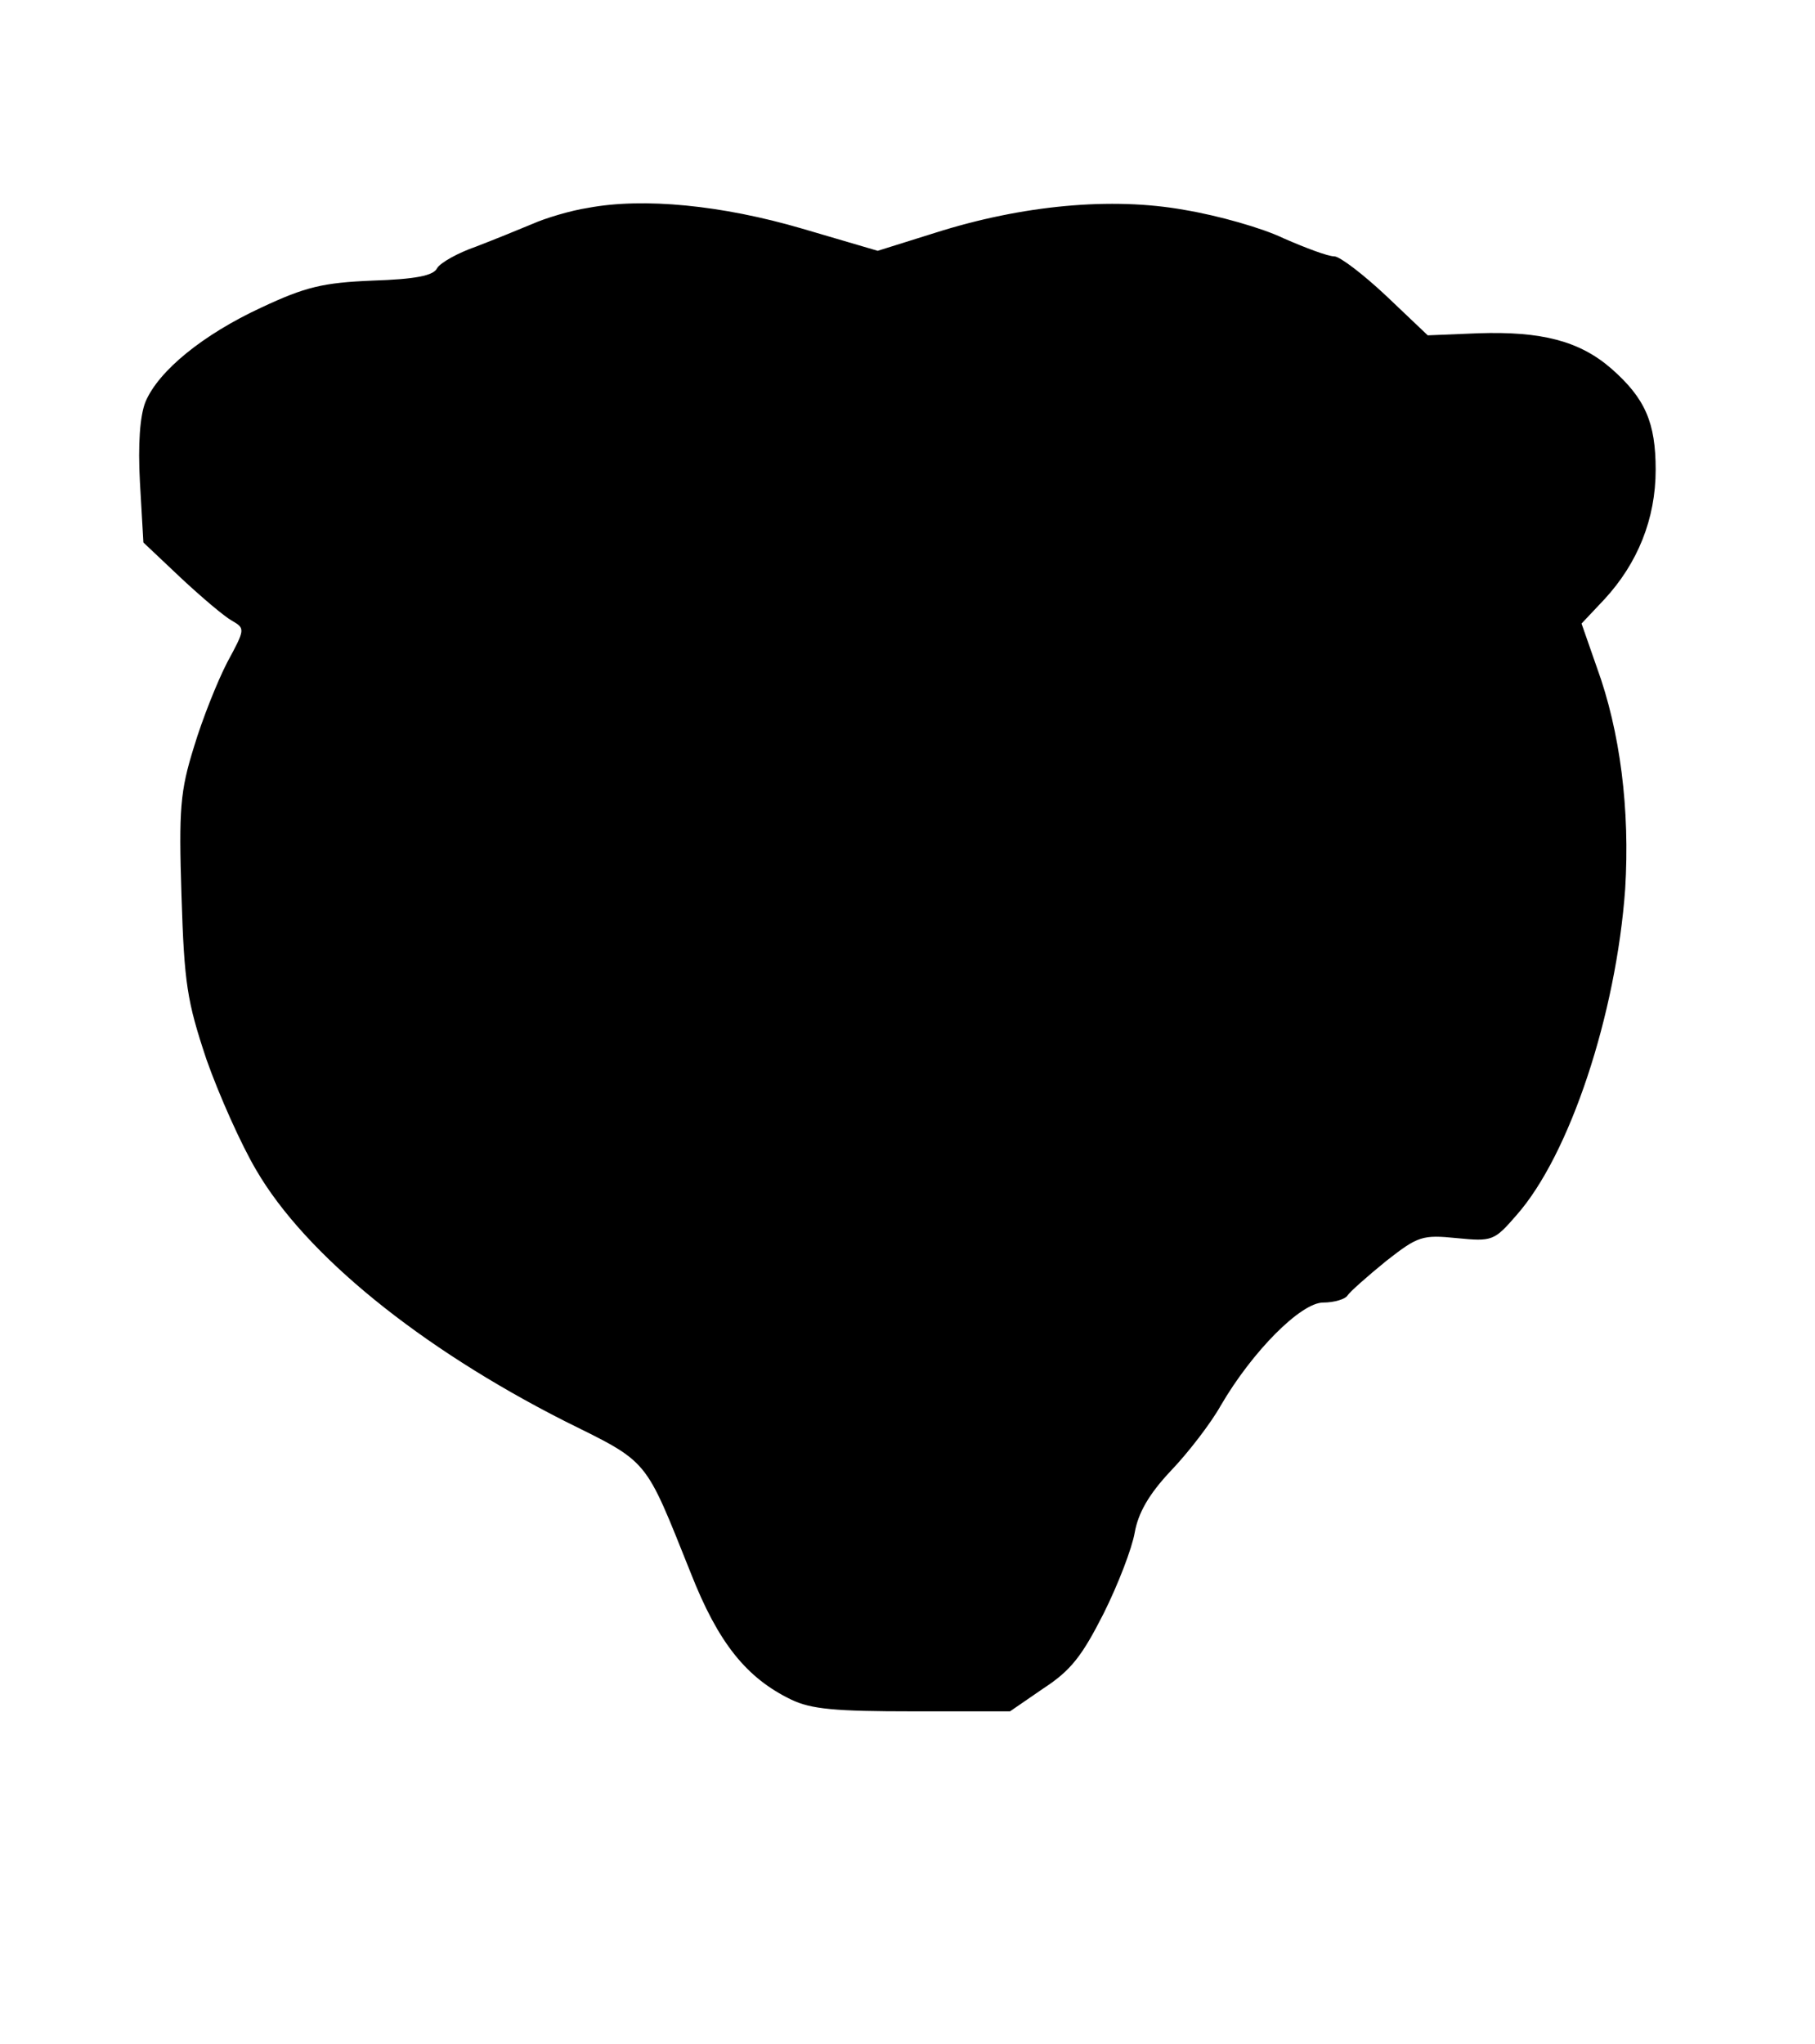 <?xml version="1.0" standalone="no"?>
<!DOCTYPE svg PUBLIC "-//W3C//DTD SVG 20010904//EN"
 "http://www.w3.org/TR/2001/REC-SVG-20010904/DTD/svg10.dtd">
<svg version="1.0" xmlns="http://www.w3.org/2000/svg"
 width="262pt" height="295pt" viewBox="0 0 262 295"
 preserveAspectRatio="xMidYMid meet">
<g transform="translate(0,295) scale(0.1,-0.1)"
fill="#000000" stroke="none">
<path d="M849 2650 c-26 -4 -62 -15 -80 -23 -19 -8 -56 -23 -82 -33 -26 -9
-51 -23 -56 -31 -5 -11 -32 -16 -93 -18 -72 -3 -97 -9 -161 -39 -84 -39 -148
-91 -167 -136 -8 -20 -11 -61 -8 -116 l5 -87 54 -51 c30 -28 63 -56 74 -62 19
-11 19 -12 -7 -60 -14 -27 -36 -82 -48 -122 -20 -64 -22 -90 -18 -215 4 -127
8 -152 36 -236 18 -51 50 -123 72 -160 71 -122 236 -256 445 -362 123 -61 115
-52 182 -219 40 -102 81 -152 145 -183 29 -14 64 -17 176 -17 l140 0 48 33
c40 26 56 47 87 108 21 42 41 94 45 117 5 28 20 55 52 89 25 26 58 69 72 94
46 79 116 149 148 149 16 0 32 5 35 10 4 6 29 28 56 50 46 36 52 38 102 33 51
-5 54 -4 86 33 77 87 144 290 157 471 7 114 -7 227 -41 320 l-22 63 33 35 c48
52 74 116 74 187 0 68 -15 103 -64 146 -46 40 -101 54 -192 51 l-73 -3 -60 57
c-33 31 -67 57 -75 57 -9 0 -41 12 -73 26 -31 15 -95 33 -143 41 -105 19 -234
7 -360 -33 l-83 -26 -109 32 c-116 34 -229 45 -309 30z"/>
</g>
</svg>
